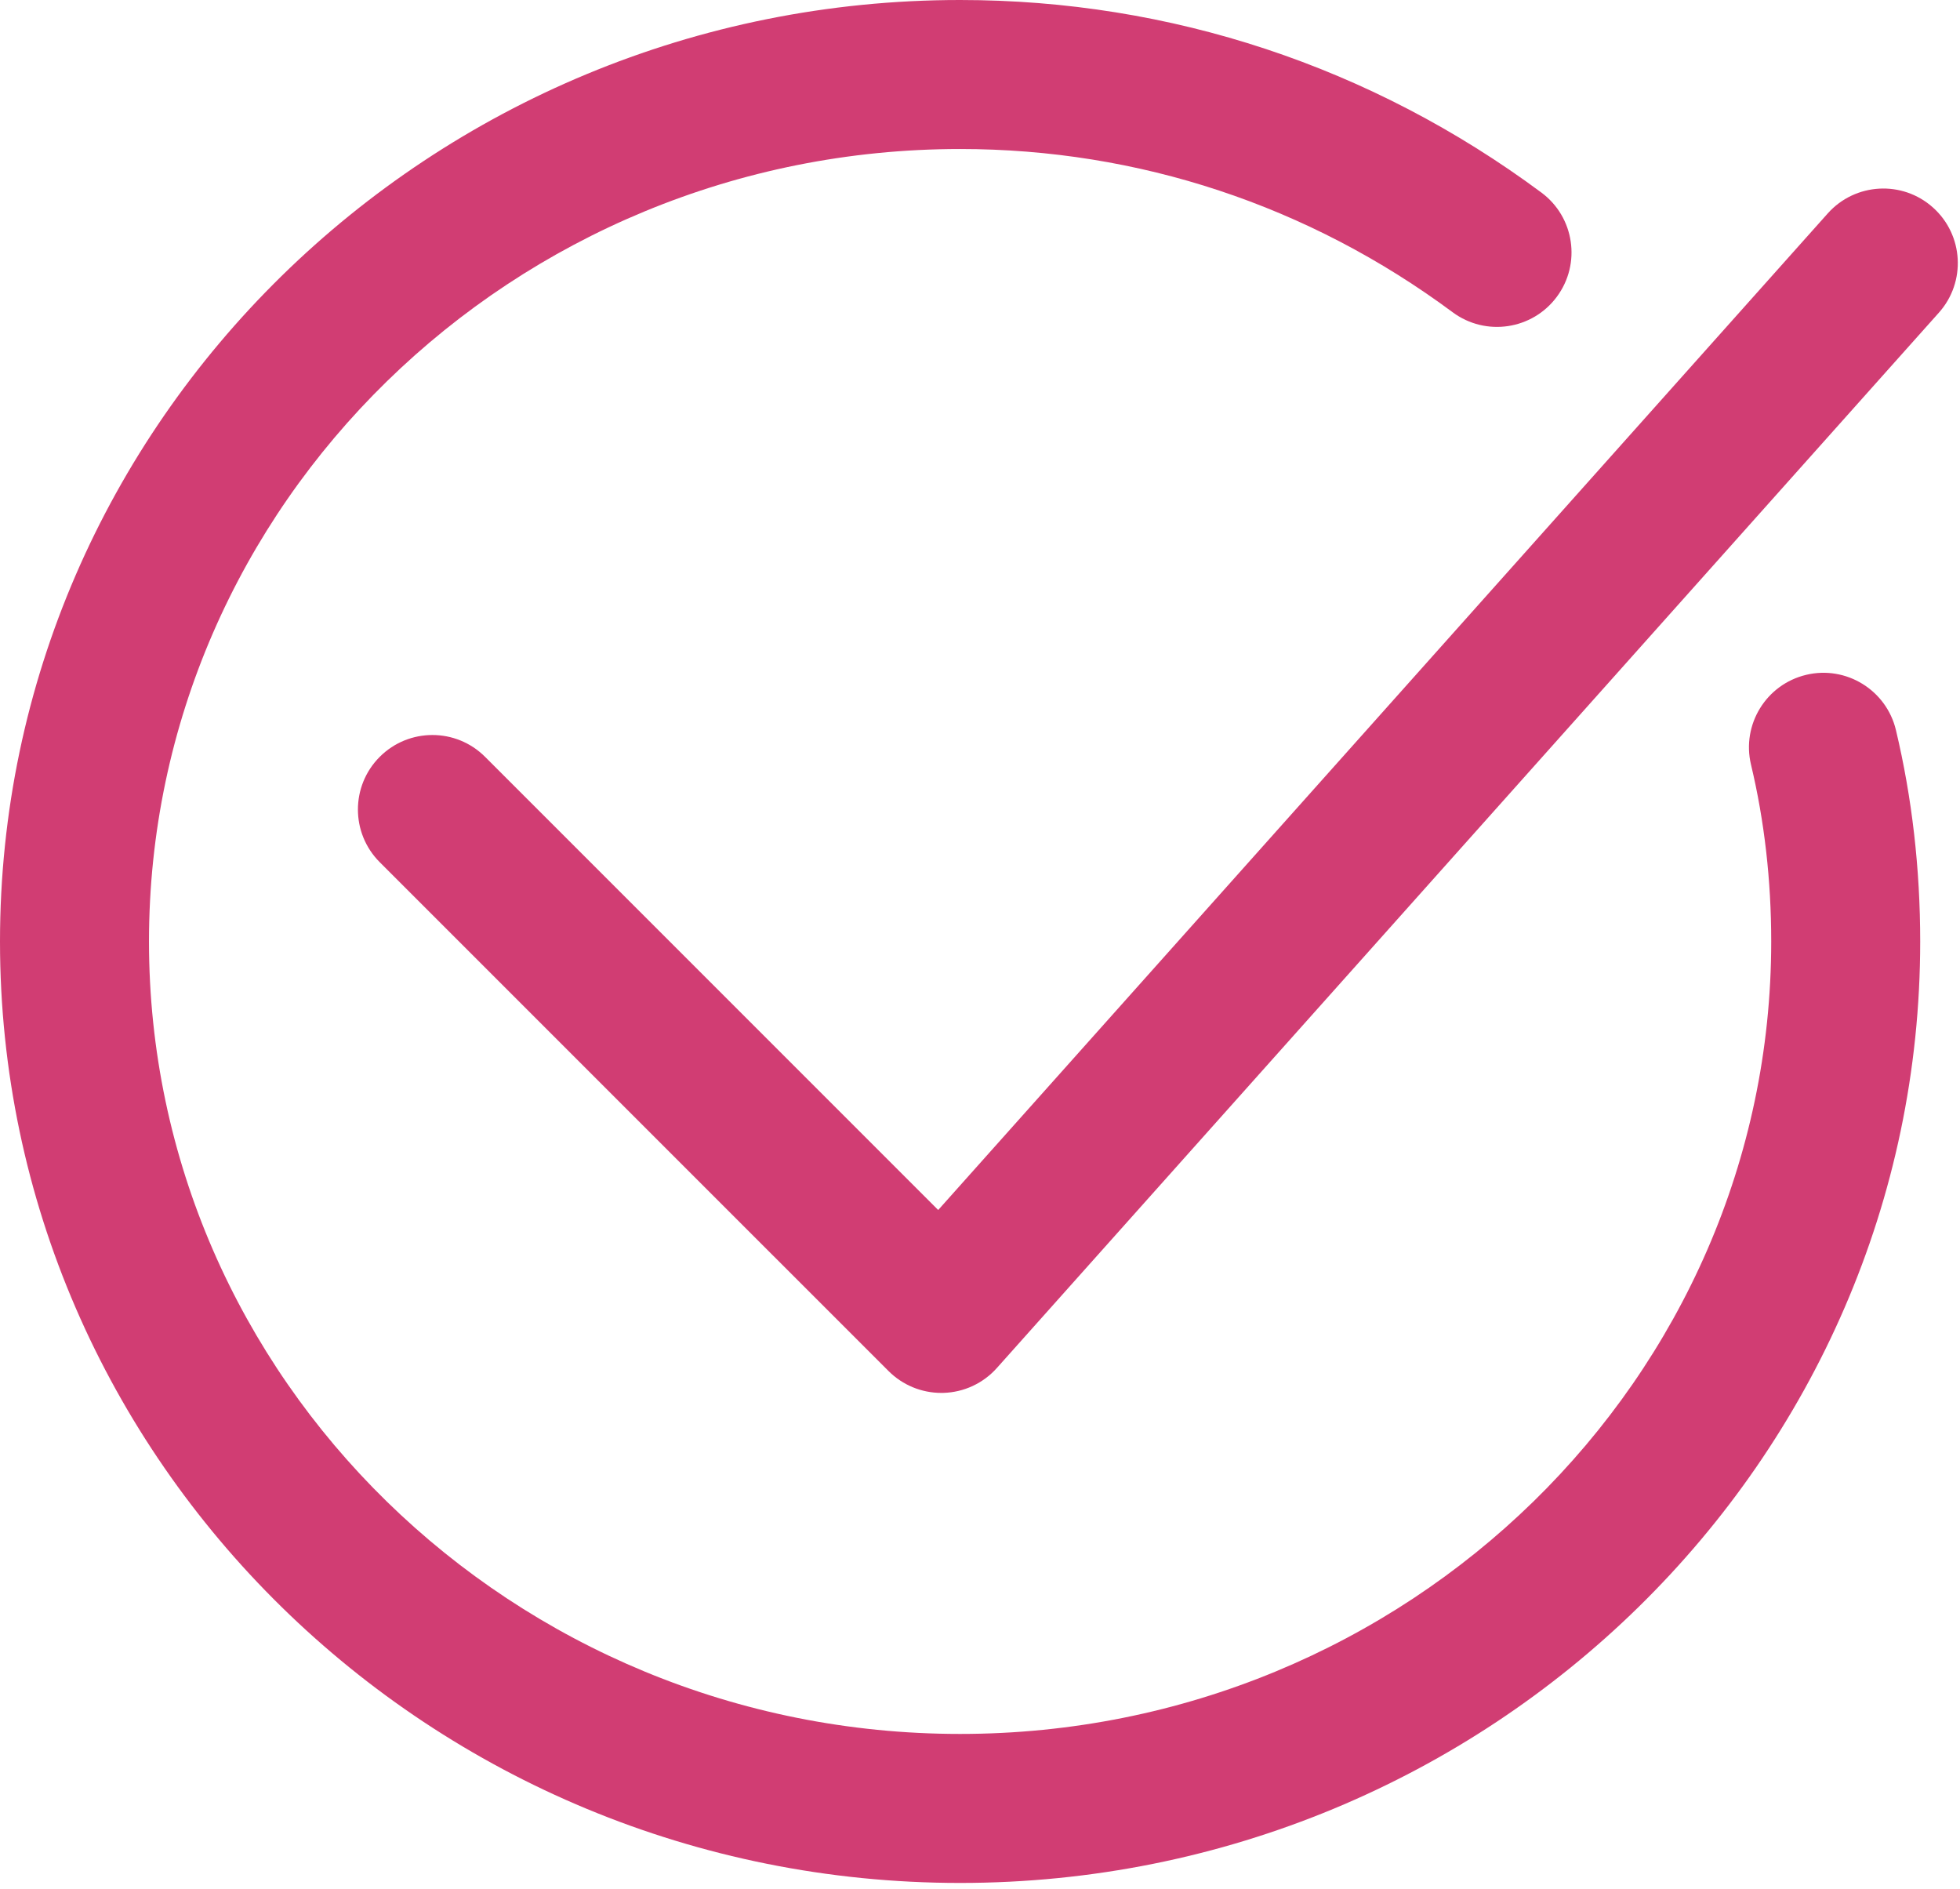 <?xml version="1.0" encoding="UTF-8"?> <svg xmlns="http://www.w3.org/2000/svg" width="82" height="79" viewBox="0 0 82 79" fill="none"> <g clip-path="url(#clip0)"> <path d="M40.167 78.762C18.019 78.762 0 61.097 0 39.383C0 17.667 18.019 0 40.167 0C48.973 0 57.383 2.785 64.487 8.055C65.87 9.08 66.159 11.032 65.133 12.414C64.109 13.795 62.157 14.087 60.774 13.061C54.752 8.594 47.626 6.233 40.167 6.233C21.456 6.233 6.233 21.104 6.233 39.382C6.233 57.659 21.456 72.529 40.167 72.529C58.879 72.529 74.102 57.659 74.102 39.382C74.102 36.822 73.817 34.333 73.256 31.983C72.857 30.309 73.89 28.628 75.564 28.228C77.232 27.828 78.918 28.861 79.319 30.536C79.993 33.36 80.335 36.336 80.335 39.383C80.334 61.097 62.316 78.762 40.167 78.762Z" fill="#D13D73"></path> <path d="M39.38 58.264C38.555 58.264 37.762 57.937 37.176 57.352L15.887 36.065C14.67 34.848 14.67 32.875 15.887 31.658C17.104 30.441 19.077 30.44 20.294 31.658L39.251 50.613L76.467 8.927C77.614 7.643 79.585 7.532 80.867 8.678C82.151 9.824 82.263 11.794 81.117 13.078L41.705 57.223C41.134 57.863 40.325 58.239 39.469 58.263C39.438 58.264 39.409 58.264 39.38 58.264Z" fill="#D13D73"></path> </g> <defs> <clipPath id="clip0"> <rect width="81.908" height="78.762" fill="white"></rect> </clipPath> </defs> </svg> 